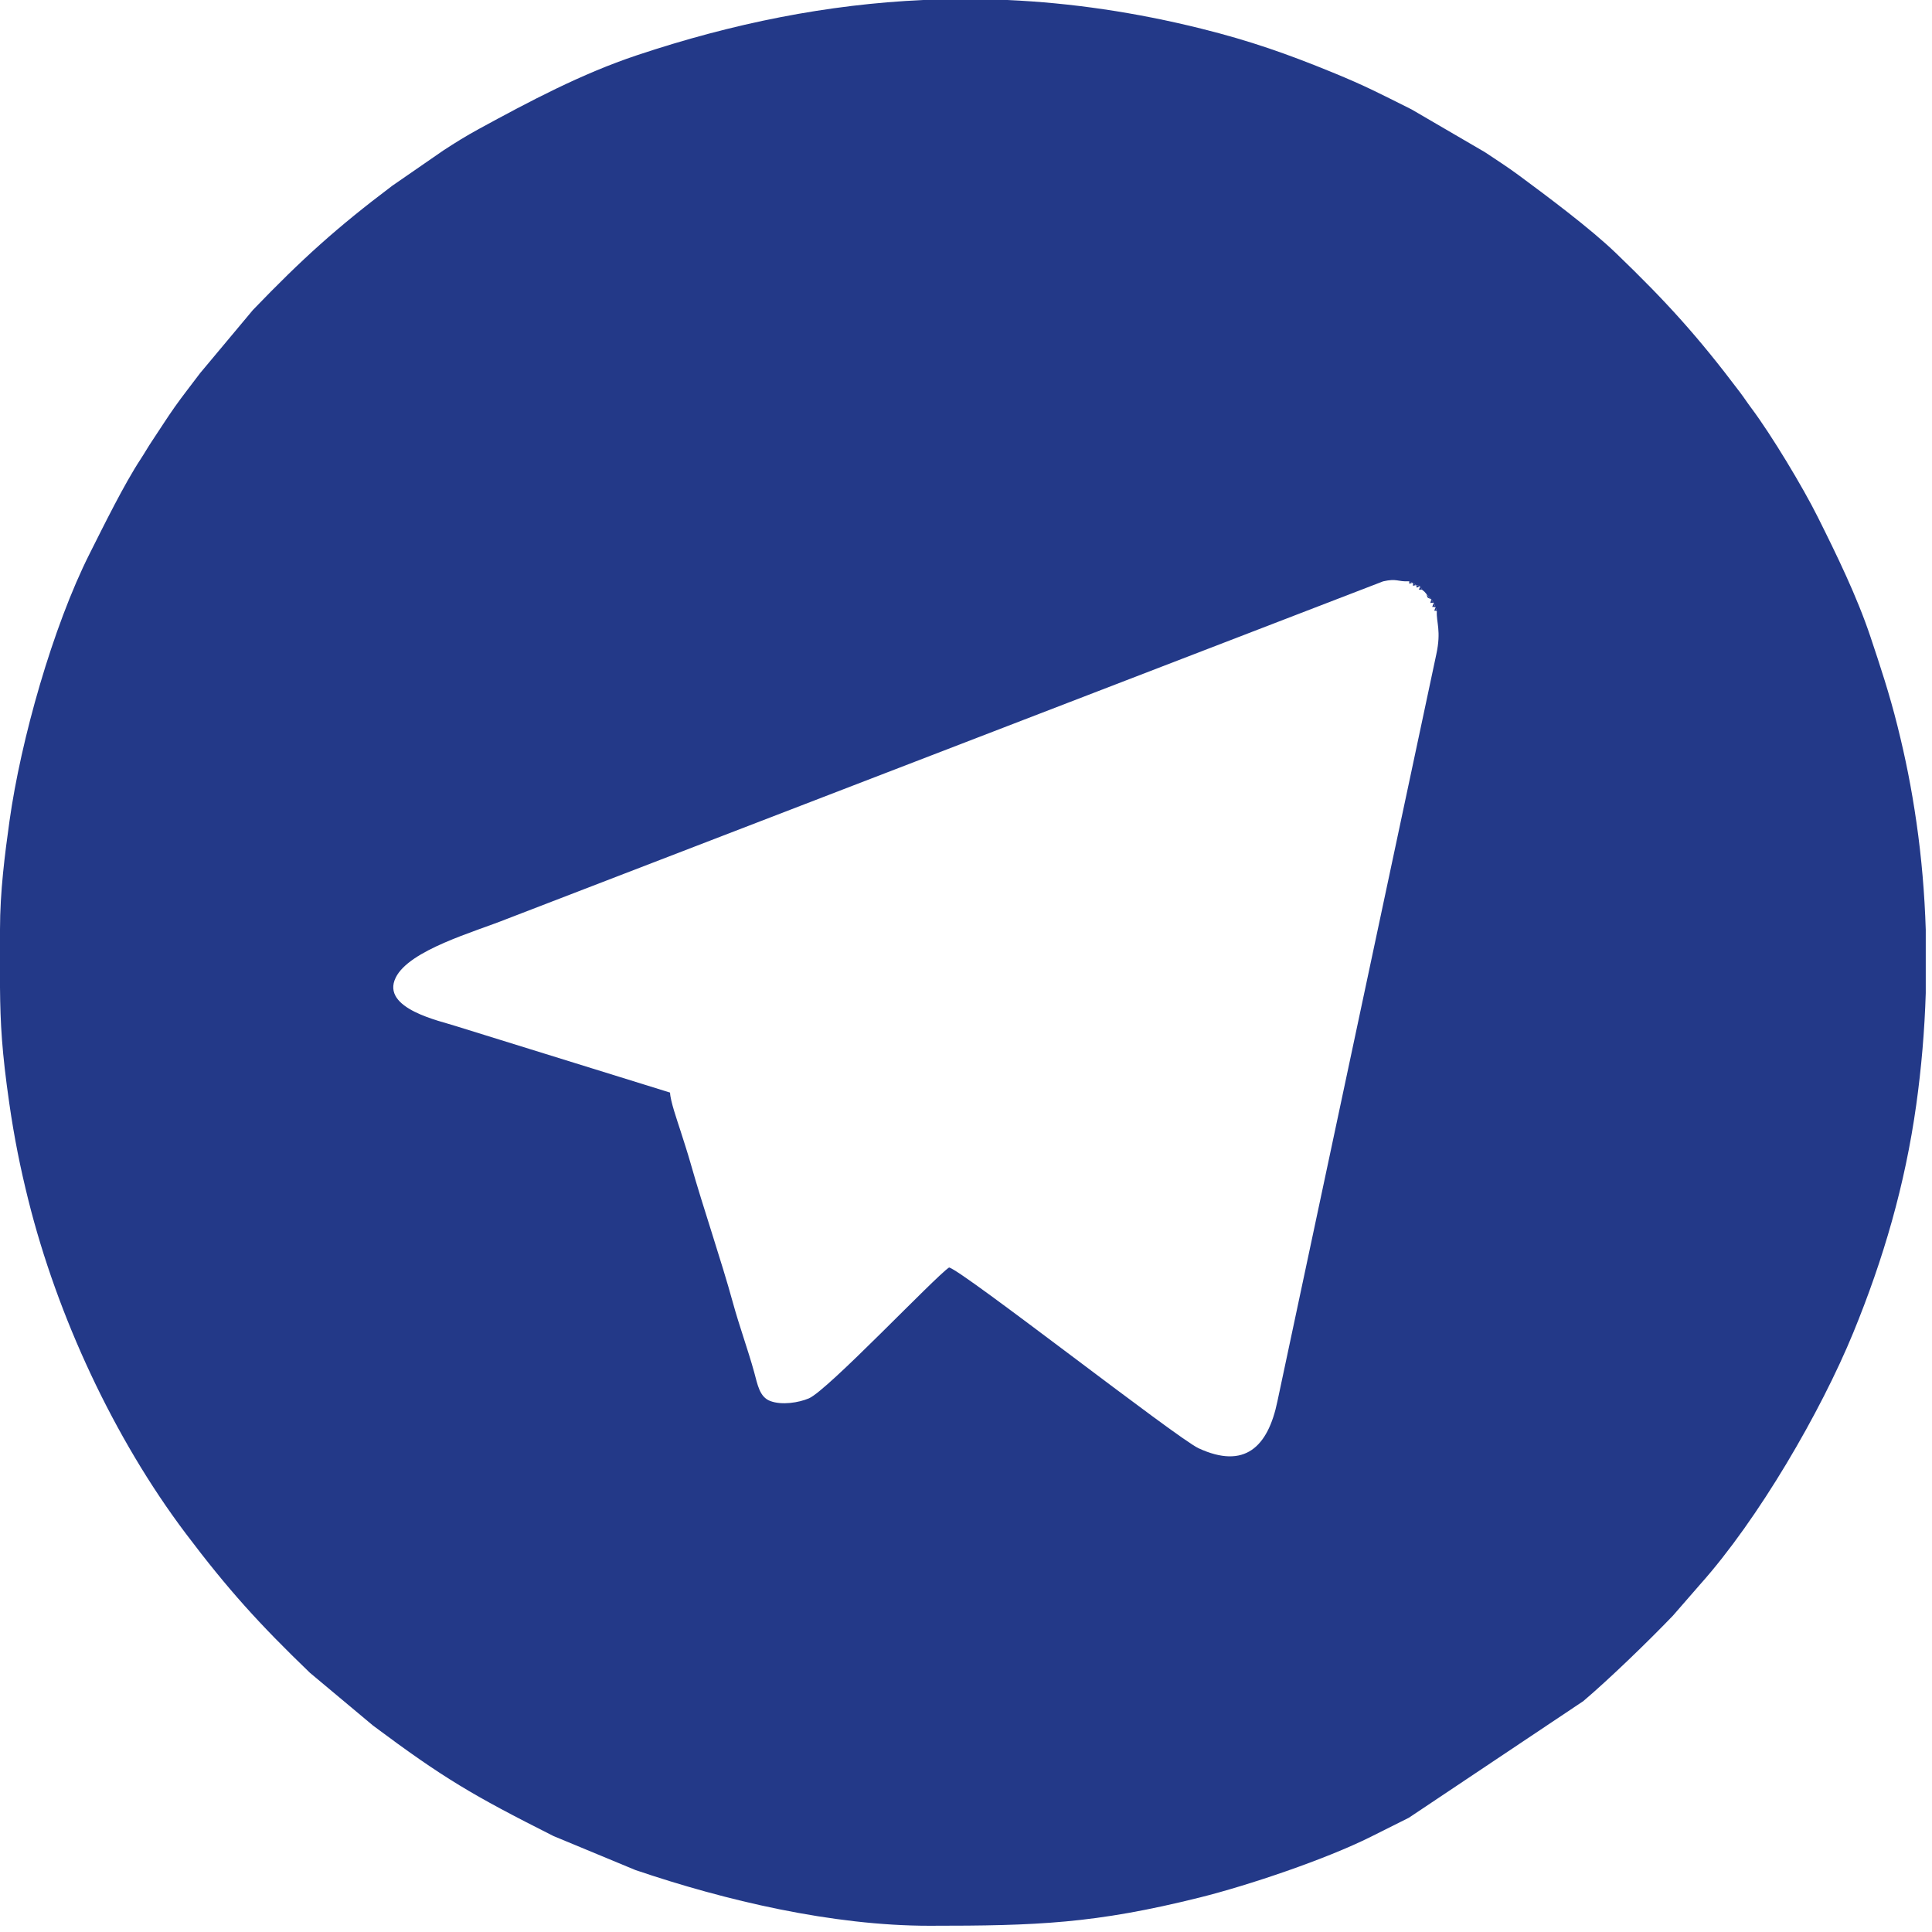 <?xml version="1.0" encoding="UTF-8"?> <svg xmlns="http://www.w3.org/2000/svg" width="180" height="180" viewBox="0 0 180 180" fill="none"> <path fill-rule="evenodd" clip-rule="evenodd" d="M131.267 54.16L131.598 54.296L131.944 54.513L132.289 54.603L132.494 54.946L132.712 55.126L132.895 55.341L133.352 55.846L133.575 56.178L133.746 56.595L133.866 56.938C133.806 57.991 134.294 58.75 133.819 60.955L119.015 130.552C118.135 134.817 115.962 136.912 111.674 134.934C109.649 133.999 89.697 118.384 88.425 118.087C87.074 118.993 77.115 129.542 75.358 130.284C74.414 130.682 72.858 130.937 71.77 130.532C70.755 130.155 70.582 128.991 70.261 127.83C69.688 125.754 68.877 123.54 68.287 121.383C67.196 117.404 65.539 112.6 64.364 108.462C64.055 107.371 63.685 106.251 63.366 105.249C63.115 104.463 62.444 102.555 62.427 101.793L42.448 95.591C41.102 95.137 35.431 93.99 36.871 91.075C38.141 88.503 44.23 86.817 47.18 85.63L128.861 54.164C130.162 53.866 130.194 54.211 131.265 54.158L131.267 54.16ZM86.013 0H93.858C99.802 0.268 105.806 1.147 111.934 2.673C116.496 3.809 119.987 5.044 124.152 6.75C127.279 8.031 128.564 8.722 131.511 10.193L138.335 14.171C139.457 14.922 140.44 15.545 141.492 16.324C144.06 18.223 148.132 21.252 150.54 23.569C155.287 28.138 158.189 31.349 162.103 36.538C162.525 37.097 162.764 37.483 163.175 38.03C165.041 40.523 167.952 45.357 169.348 48.152C171.109 51.674 173.017 55.587 174.27 59.34C175.194 62.108 176.028 64.618 176.781 67.631C177.527 70.616 178.089 73.401 178.557 76.656C179.029 79.938 179.313 83.272 179.418 86.619V92.526C179.311 96.019 179.012 99.499 178.534 102.923C177.488 110.408 175.477 117.302 172.668 124.153C169.632 131.553 163.815 141.553 158.406 147.606L155.85 150.542C153.495 152.988 150.004 156.37 147.507 158.494L131.267 169.351C130.077 169.943 128.967 170.503 127.73 171.122C123.499 173.239 116.264 175.667 111.787 176.783C101.985 179.228 96.609 179.419 86.596 179.419C77.549 179.419 67.575 177.071 59.201 174.227L51.566 171.06C44.004 167.248 41.322 165.669 34.758 160.771L28.877 155.852C24.129 151.282 21.227 148.071 17.313 142.882C10.591 133.967 5.33 122.593 2.636 111.789C1.891 108.798 1.331 106.035 0.861 102.765C0.18 98.039 0.028 95.372 0 91.991V86.598C0 83.059 0.455 79.57 0.884 76.497C1.938 68.944 4.918 58.394 8.359 51.568C9.663 48.98 11.55 45.136 13.107 42.768C13.521 42.136 13.749 41.71 14.168 41.083C14.912 39.973 15.56 38.937 16.293 37.899C17.04 36.843 17.851 35.825 18.647 34.76L23.566 28.878C28.136 24.131 31.347 21.228 36.535 17.314L41.299 14.022C42.413 13.293 43.43 12.663 44.607 12.021C49.339 9.438 54.185 6.869 59.337 5.149C68.301 2.156 77.12 0.401 86.012 0.001L86.013 0Z" fill="#233988"></path> <path fill-rule="evenodd" clip-rule="evenodd" d="M131.596 54.294C131.775 54.614 131.398 54.615 131.942 54.511C132.025 54.854 131.933 54.77 132.287 54.601C132.292 55.018 131.934 54.894 132.492 54.944L132.71 55.124L132.893 55.339C133.061 55.836 132.935 55.607 133.35 55.845C133.209 56.414 133.214 56.074 133.573 56.176C133.362 56.785 133.394 56.426 133.744 56.593C133.559 57.099 133.601 56.803 133.865 56.936L133.744 56.593L133.573 56.176L133.35 55.845L132.893 55.339L132.71 55.124L132.492 54.944L132.287 54.601L131.942 54.511L131.596 54.294L131.266 54.158C131.395 54.408 131.089 54.449 131.596 54.294Z" fill="#233988"></path> </svg> 